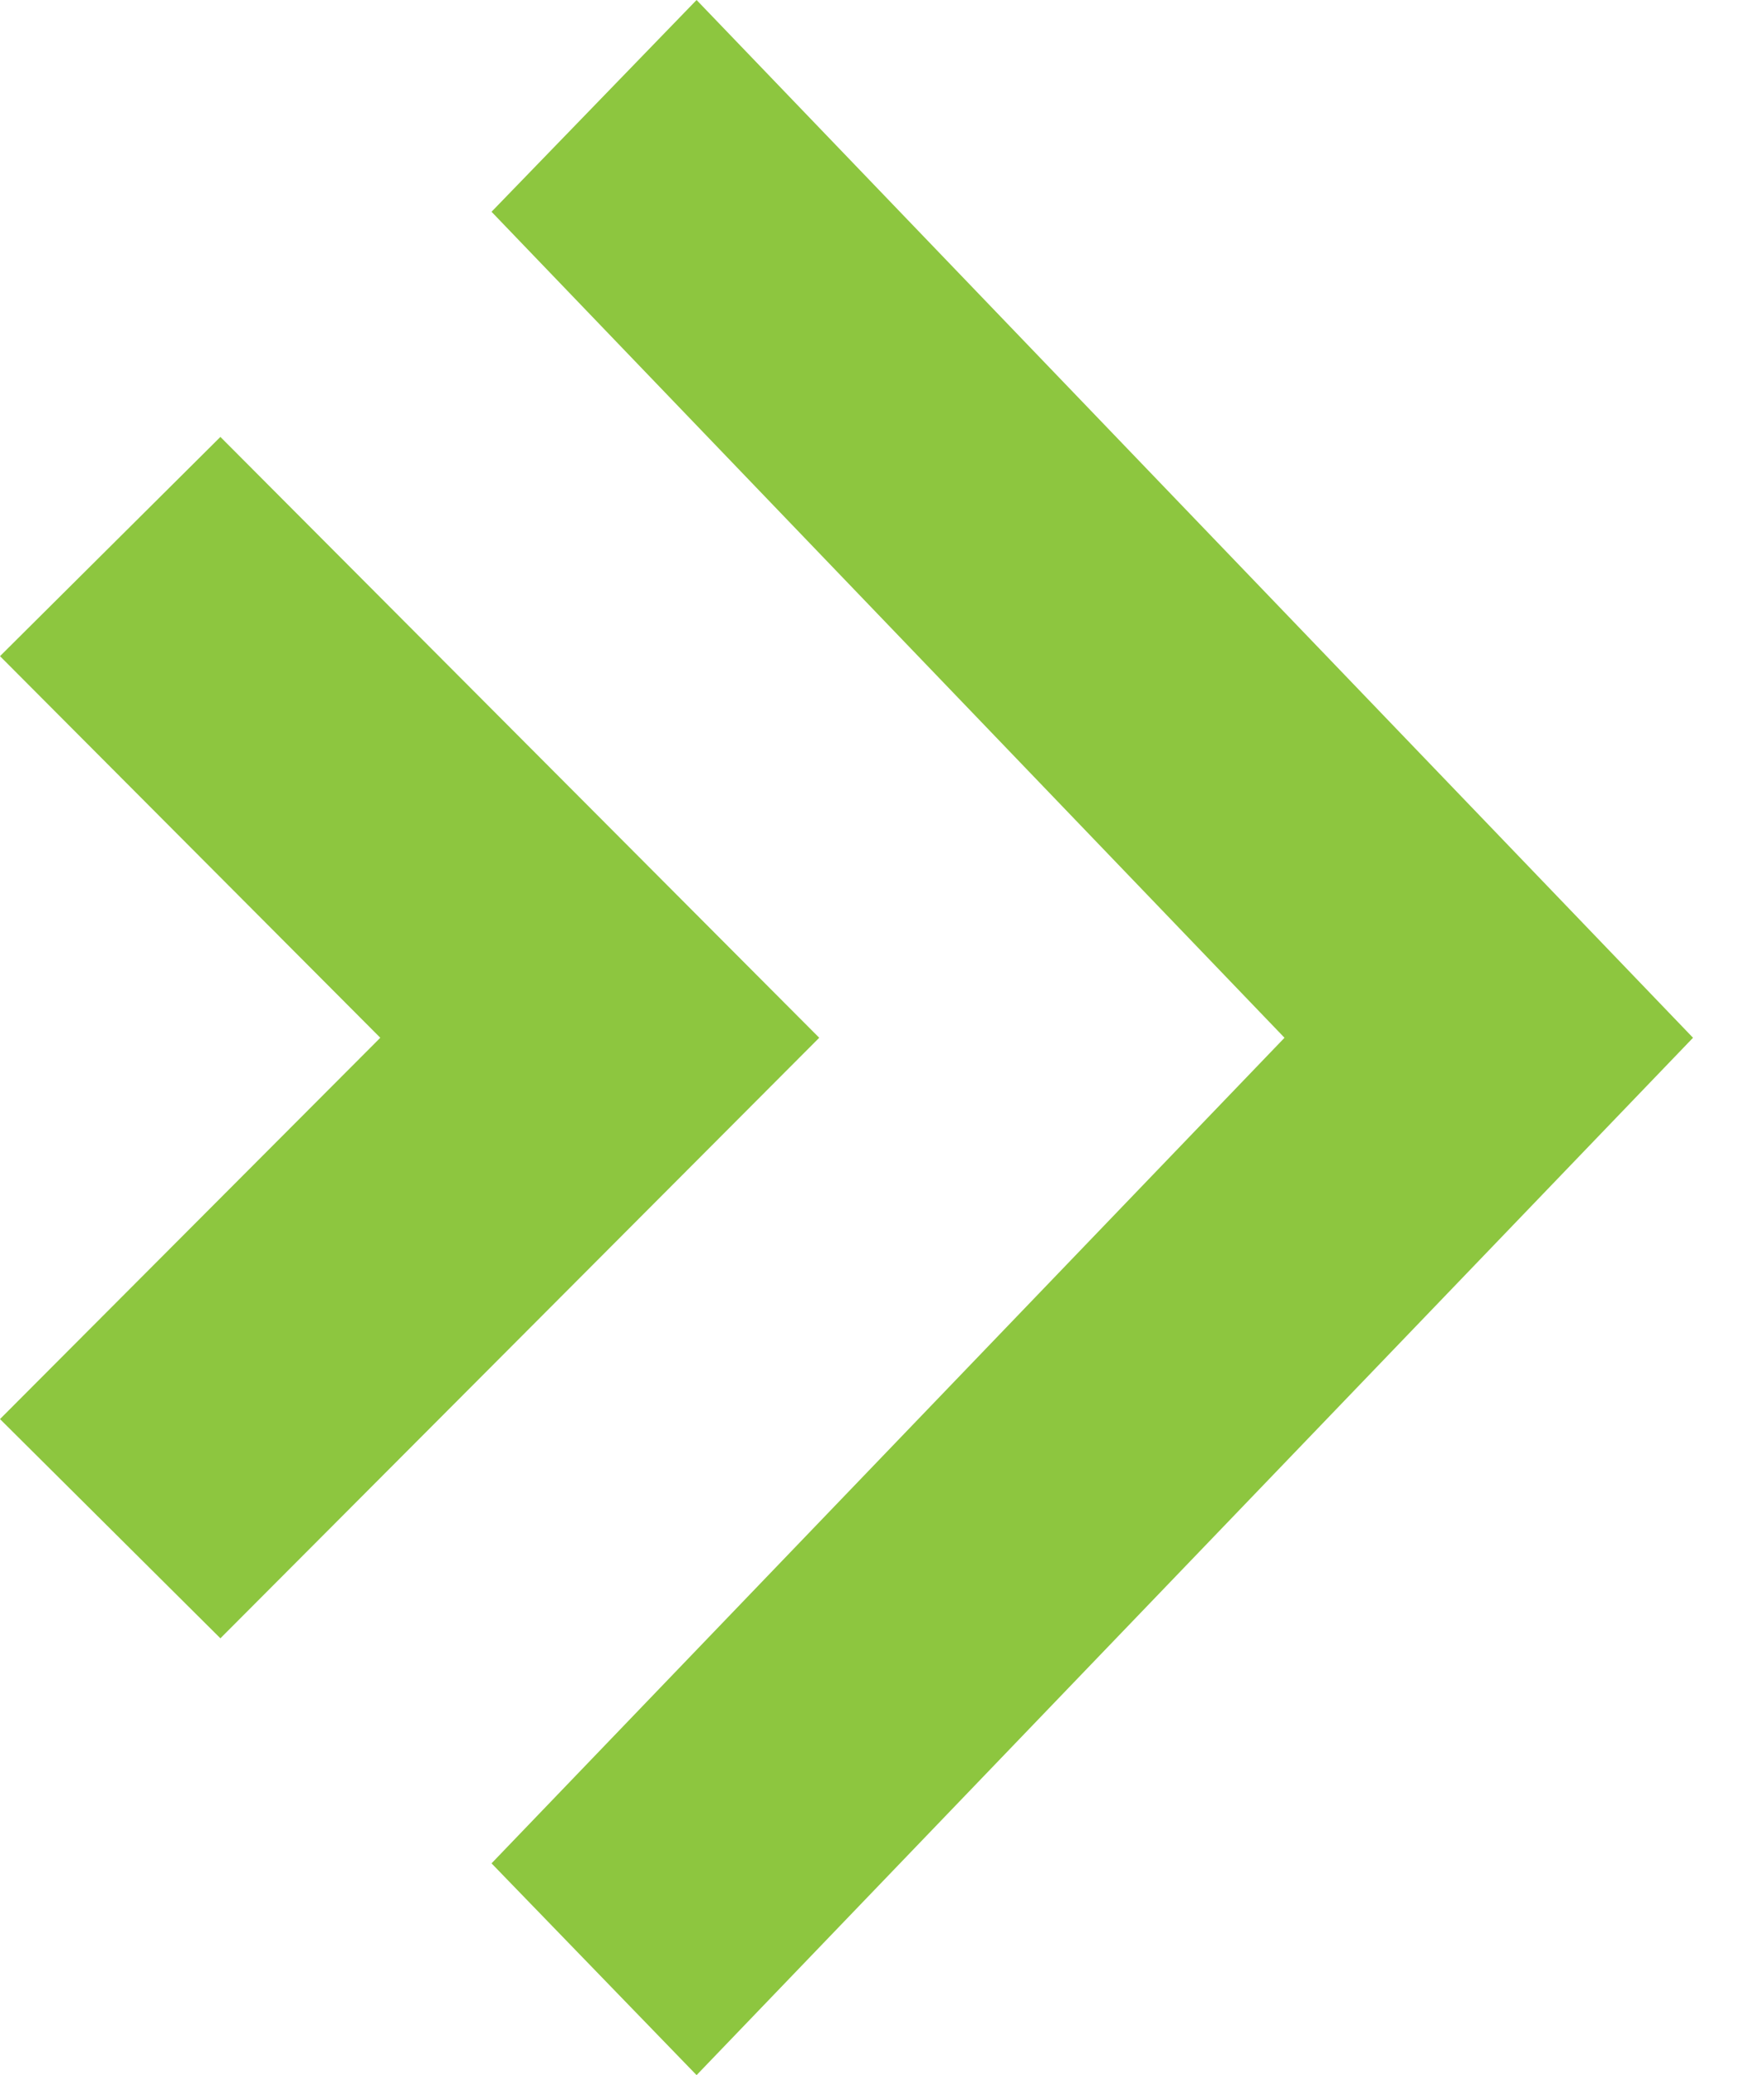 <svg width="17" height="20" viewBox="0 0 17 20" fill="none" xmlns="http://www.w3.org/2000/svg">
<path d="M6.713 20L4.737 17.959L12.379 10.002L4.737 2.041L6.713 0L16.316 10.002L6.713 20Z" fill="#8DC63F"/>
<path d="M2.124 15.79L0 13.677L3.665 10.002L0 6.324L2.124 4.211L7.895 10.002L2.124 15.79Z" fill="#8DC63F"/>
</svg>
